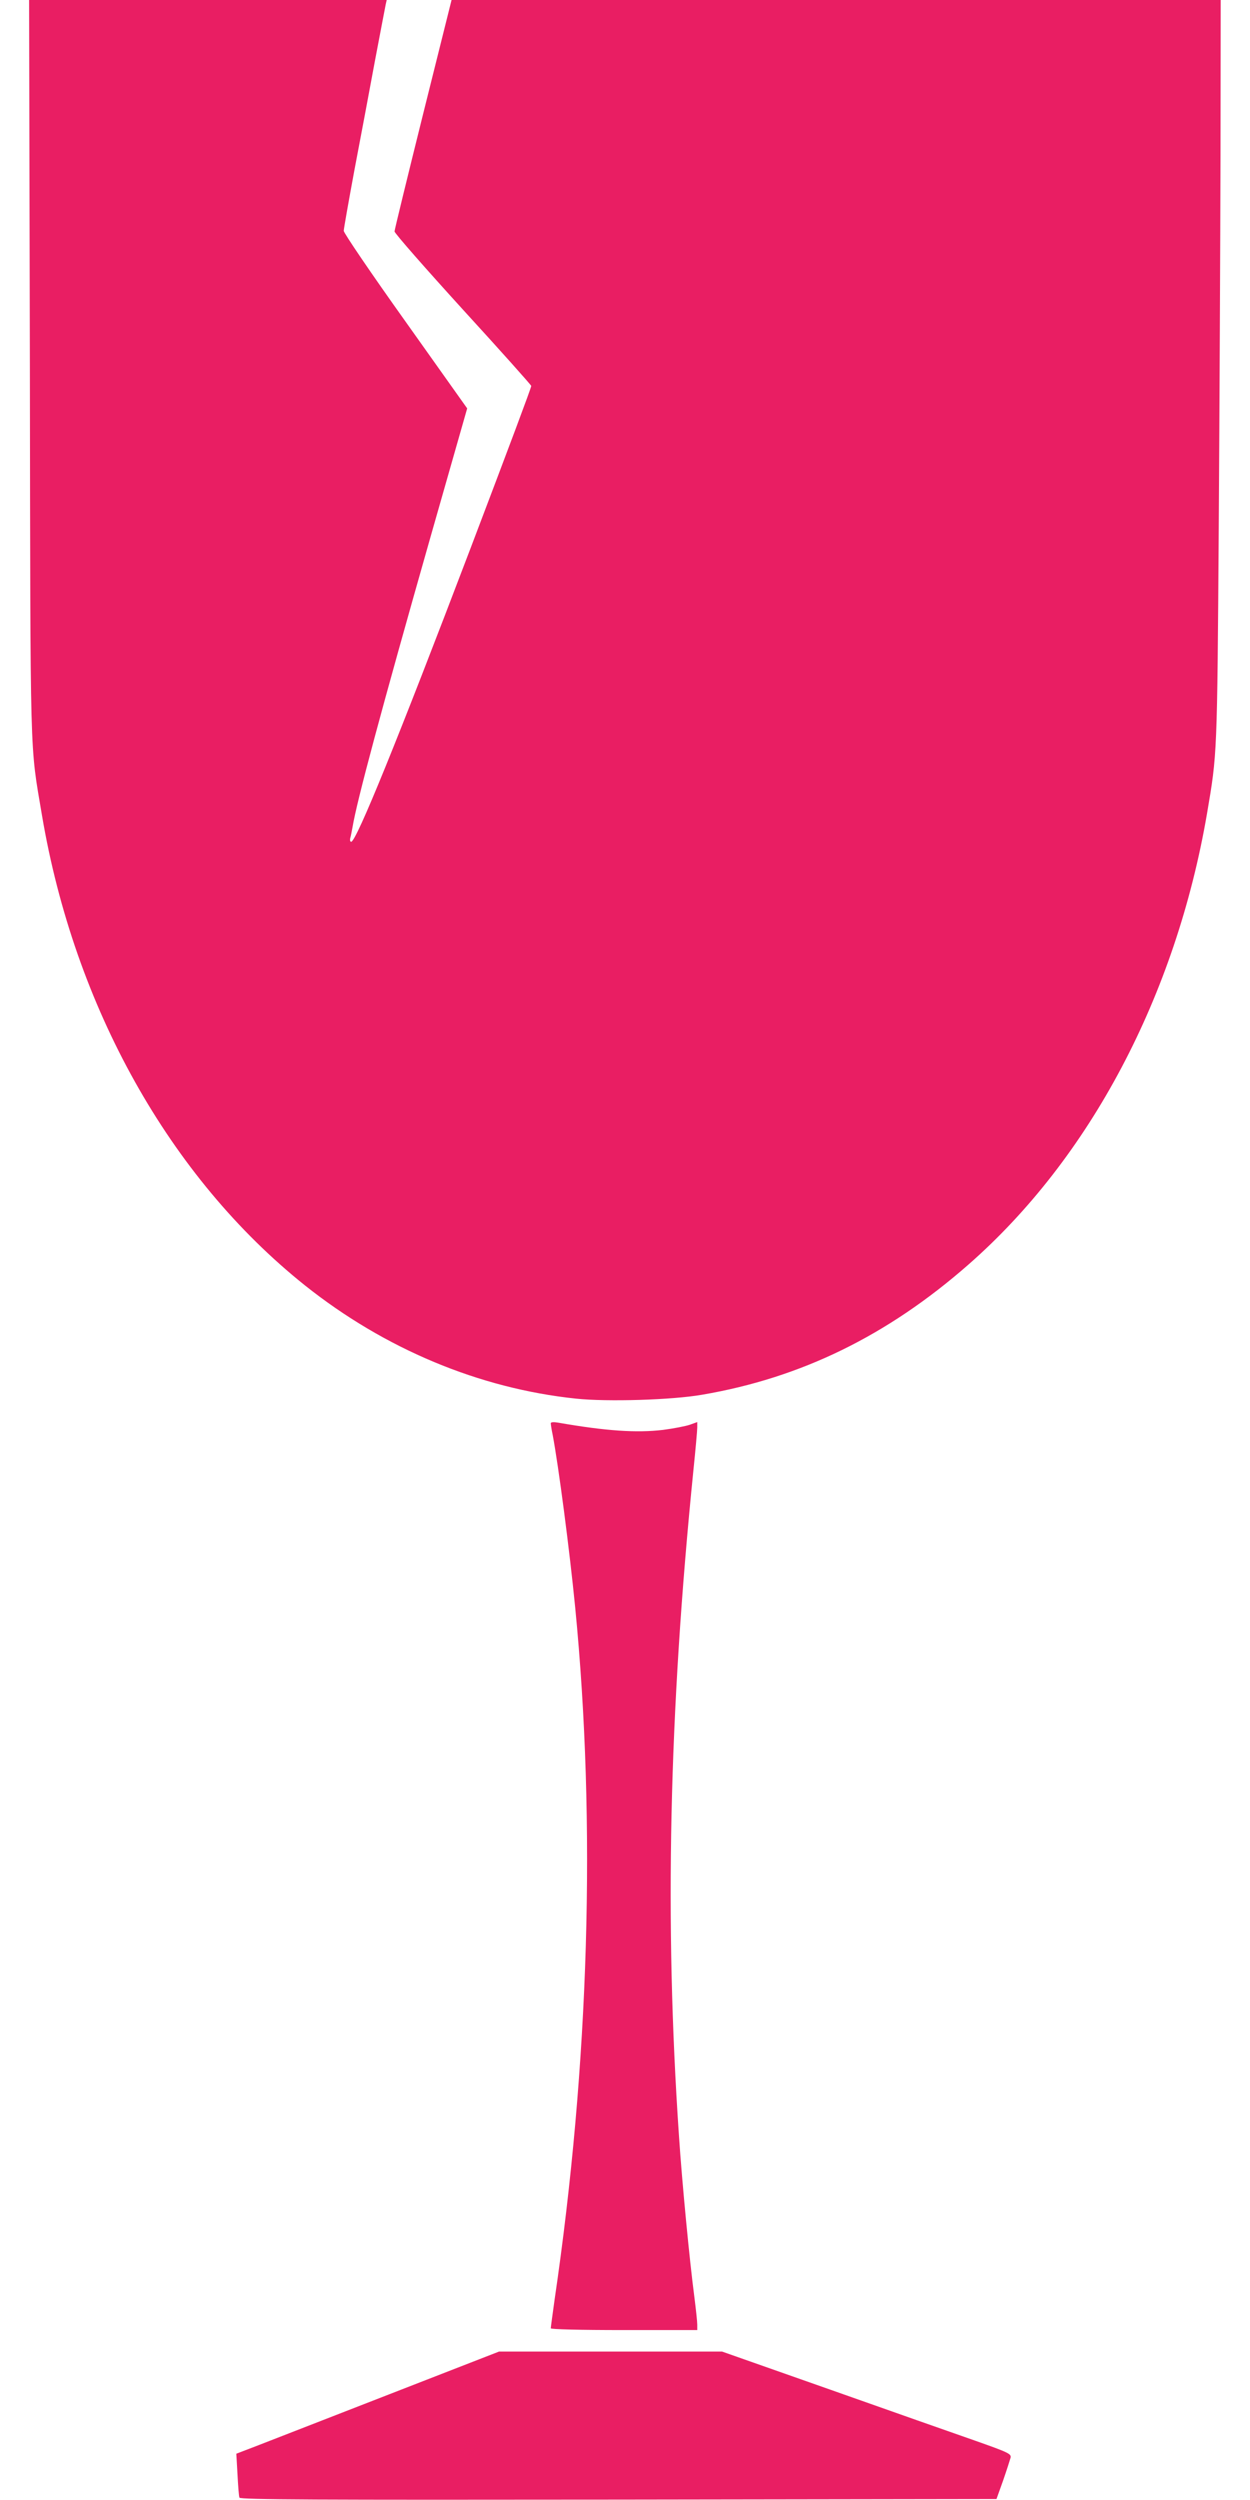 <?xml version="1.0" standalone="no"?>
<!DOCTYPE svg PUBLIC "-//W3C//DTD SVG 20010904//EN"
 "http://www.w3.org/TR/2001/REC-SVG-20010904/DTD/svg10.dtd">
<svg version="1.0" xmlns="http://www.w3.org/2000/svg"
 width="640pt" height="1280pt" viewBox="0 0 640 1280"
 preserveAspectRatio="xMidYMid meet">
<g transform="translate(0,1280) scale(0.1,-0.1)"
fill="#e91e63" stroke="none">
<path d="M153 10918 c3 -2062 -1 -1918 62 -2293 166 -981 654 -1853 1346
-2406 408 -325 892 -528 1388 -580 160 -17 492 -7 646 20 505 86 948 302 1363
666 623 546 1062 1377 1222 2310 52 306 52 291 60 1465 4 608 8 1464 9 1903
l1 797 -1969 0 -1969 0 -146 -585 c-80 -322 -146 -592 -146 -600 0 -9 158
-189 350 -400 193 -211 350 -387 350 -391 0 -9 -111 -305 -310 -829 -372 -978
-586 -1505 -612 -1505 -5 0 -7 8 -5 18 3 9 8 35 12 57 22 133 145 592 401
1492 l186 652 -316 445 c-174 244 -316 453 -316 464 0 10 25 151 55 313 31
162 78 413 105 559 28 146 52 275 55 288 l5 22 -915 0 -916 0 4 -1882z"/>
<path d="M2820 5513 c0 -6 4 -33 10 -61 30 -160 86 -587 115 -882 108 -1105
72 -2338 -106 -3548 -10 -73 -19 -137 -19 -143 0 -5 146 -9 375 -9 l375 0 0
28 c0 16 -7 80 -15 143 -24 182 -63 585 -79 829 -74 1088 -51 2157 74 3399 11
107 20 207 20 222 l0 28 -39 -14 c-21 -7 -82 -19 -136 -26 -135 -16 -290 -6
-537 37 -23 4 -38 3 -38 -3z"/>
<path d="M1995 542 c-308 -120 -611 -238 -673 -262 l-112 -43 6 -106 c3 -58 7
-112 10 -119 3 -10 396 -12 1940 -10 l1936 3 34 95 c18 52 35 105 38 116 5 20
-9 27 -182 88 -103 36 -436 153 -741 261 l-554 195 -571 0 -571 0 -560 -218z"/>
</g>
</svg>

